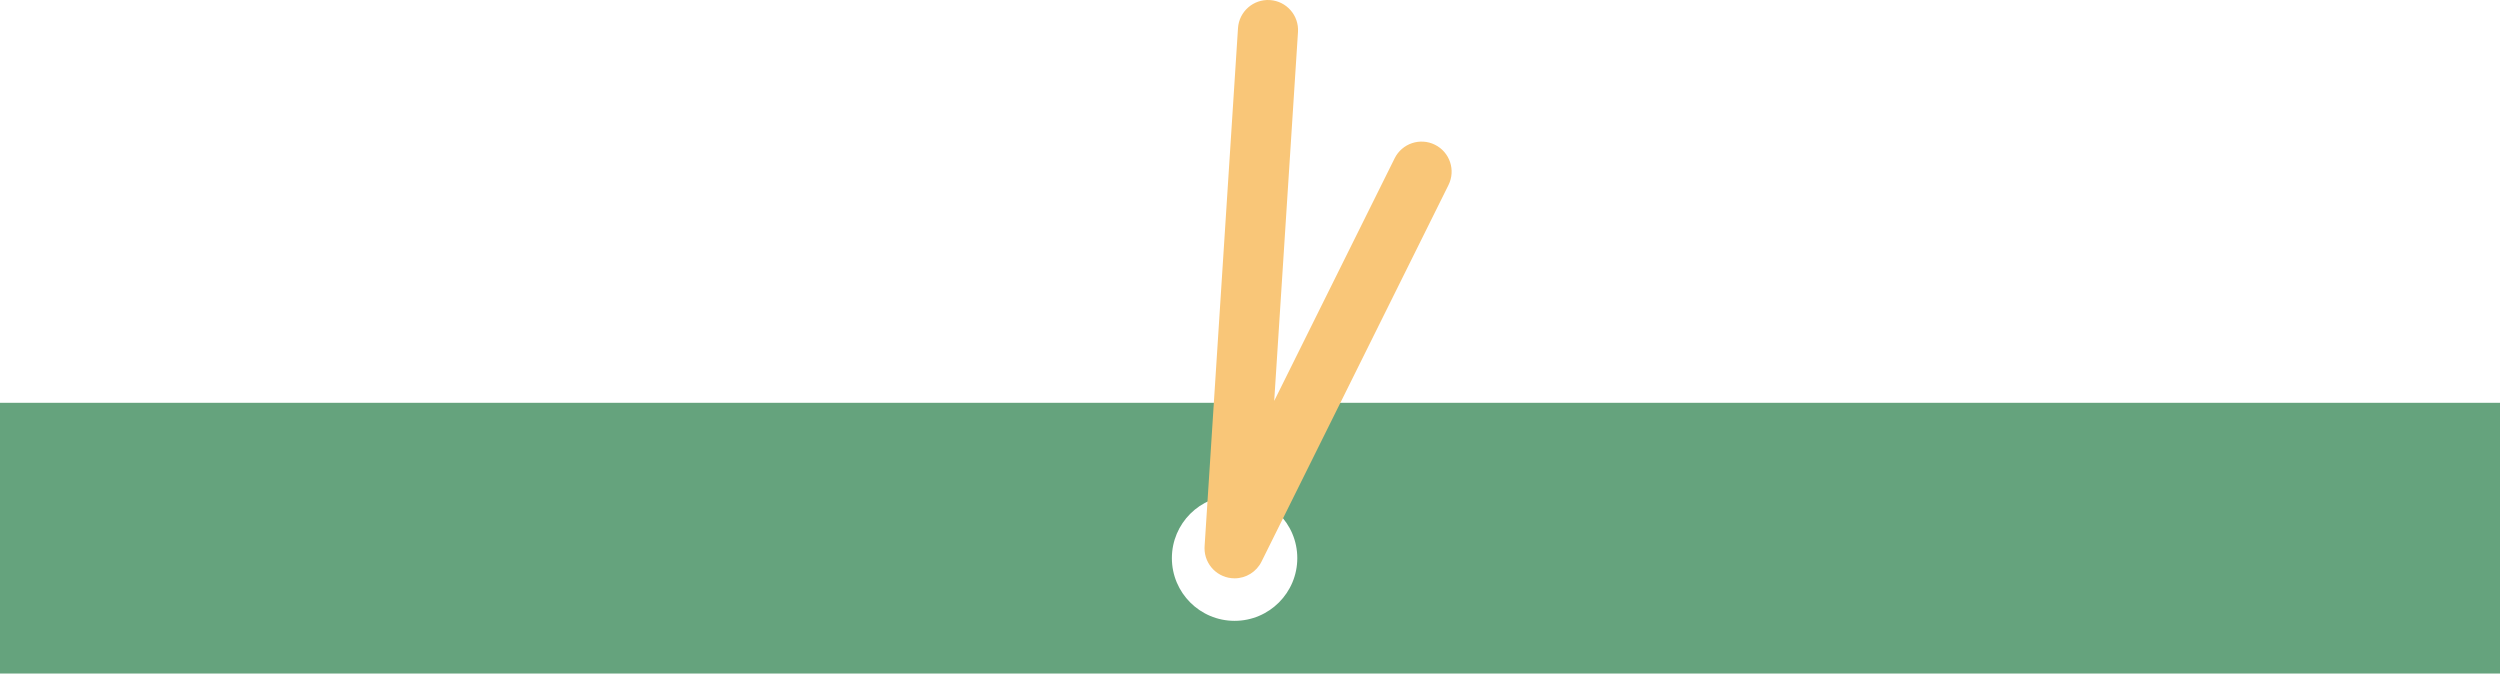   <svg xmlns="http://www.w3.org/2000/svg" x="0px" y="0px" width="100%" viewBox="-1130.355 0 8029 2163.145" style="vertical-align: middle; max-width: 100%; width: 100%;">
   <path fill="#65A37D" d="M-1169.355,1293.604v1621.921h8132V1293.604H-1169.355z M2834.645,1993.898   c-111.226,0-201.392-90.166-201.392-201.392s90.166-201.392,201.392-201.392s201.392,90.166,201.392,201.392   S2945.871,1993.898,2834.645,1993.898z">
   </path>
   <path fill="#F9C678" d="M2834.658,1857.373c-53.309,0.01-96.531-43.197-96.542-96.505c0-2.085,0.067-4.169,0.202-6.25   l107.287-1664.29c3.428-53.2,49.334-93.549,102.533-90.121c53.201,3.429,93.549,49.334,90.121,102.535l-76.375,1184.754   l386.813-779.101c23.705-47.748,81.63-67.239,129.378-43.533c47.748,23.705,67.238,81.63,43.533,129.378l0,0L2921.1,1803.76   C2904.804,1836.596,2871.314,1857.366,2834.658,1857.373z">
   </path>
  </svg>
